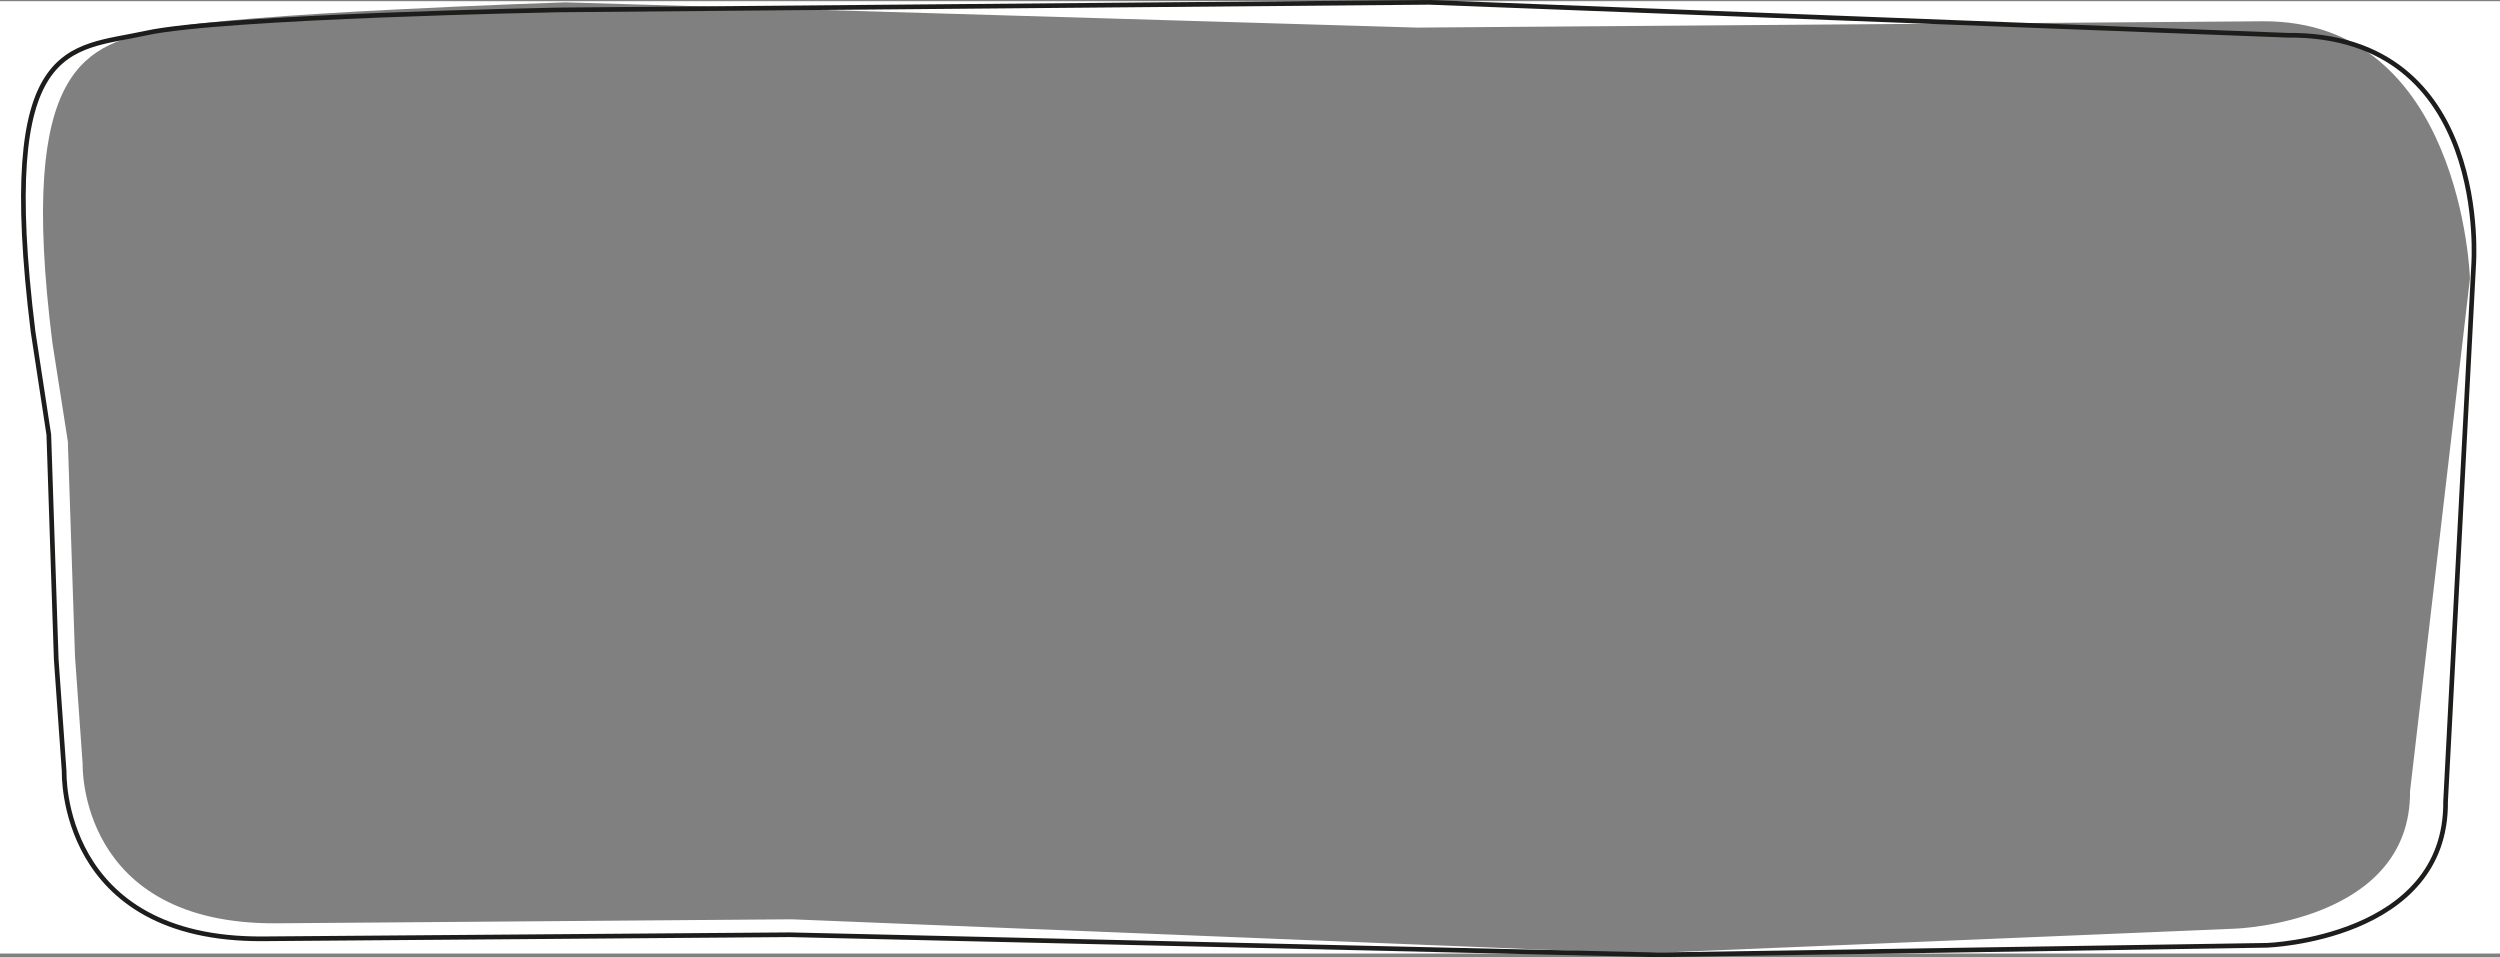 <svg id="51e3630a-5e6a-4c83-937a-af348e4b5beb" data-name="Ebene 1" xmlns="http://www.w3.org/2000/svg" width="1070" height="409.67" viewBox="0 0 1070 409.67" preserveAspectRatio="none">
  <rect x="0" y="0" width="1070" height="409.67" fill="#808080" stroke="none"/>
  <title>slider_front</title>
  <path d="M-10-3.31V404.3H691.32L328.83,389.65l-220.11,1.71c-85.6.76-83.35-68.28-83.35-68.28L22.1,277.14l-3.06-92L12.44,143C-2.77,22.15,27.61,15.54,59.64,8.64S232-2.81,232-2.81L596.44,8l361.7-2.7c85.6-.76,89,110.06,89,110.06l-25.64,219.42c.48,56.32-74.73,58.87-74.73,58.87L691.35,404.3H1060V-3.31Z" transform="translate(10 3.81)" style="fill: #fff"/>
  <path d="M52.43,10.36C19.66,17.58-11.43,11.71,4.14,138.08l6.75,44.15,3.18,96.23,3.4,48.08S15.19,398.72,102.79,398L328,396.26l370.93,8.6,261.35-4.08s77-2.63,76.43-61.54l12-229.49s7.86-99.25-79.74-98.48L601.72-2.81,228.81.44S85.2,3.17,52.43,10.36Z" transform="translate(10 3.81)" style="fill: none;stroke: #1d1d1b;stroke-width: 2px"/>
</svg>
